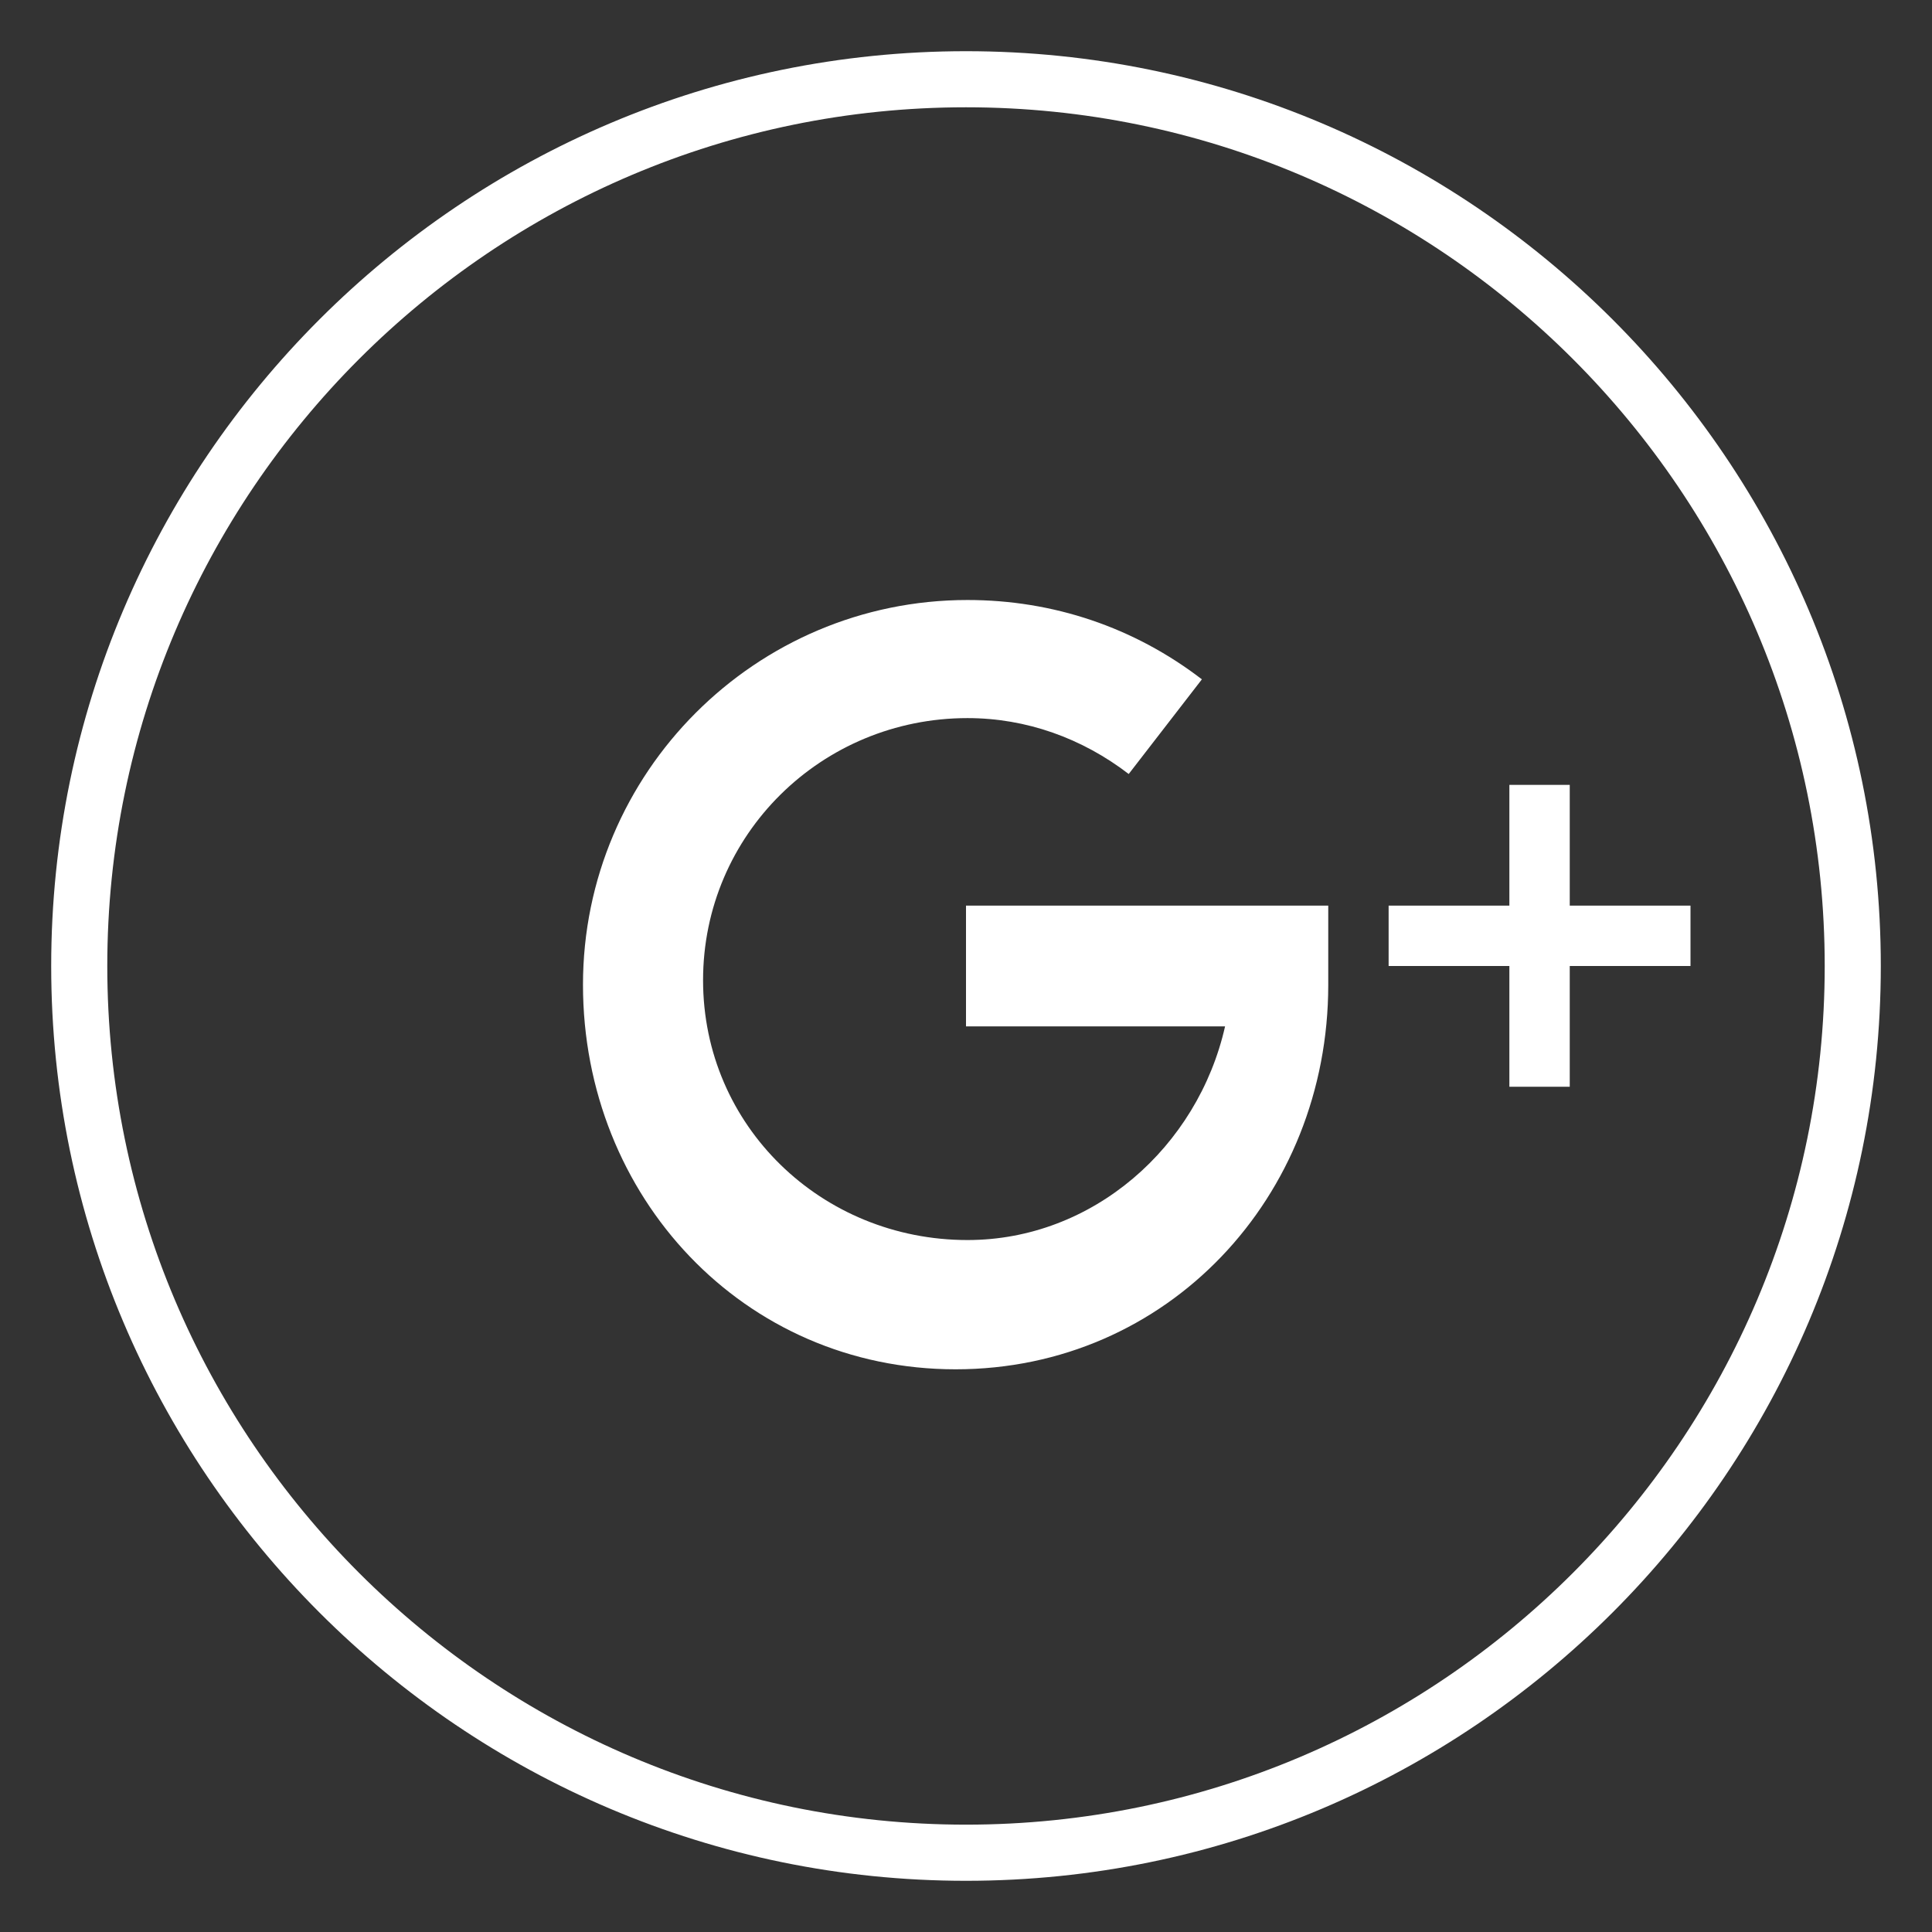 <?xml version="1.0" encoding="utf-8"?>
<!-- Generator: Adobe Illustrator 17.0.0, SVG Export Plug-In . SVG Version: 6.00 Build 0)  -->
<!DOCTYPE svg PUBLIC "-//W3C//DTD SVG 1.1//EN" "http://www.w3.org/Graphics/SVG/1.1/DTD/svg11.dtd">
<svg version="1.1" id="Layer_1" xmlns="http://www.w3.org/2000/svg" xmlns:xlink="http://www.w3.org/1999/xlink" x="0px" y="0px"
	 width="32px" height="32px" viewBox="0 0 32 32" enable-background="new 0 0 32 32" xml:space="preserve">
<rect x="0" y="0" width="32" height="32" fill="#333333" stroke="none"/>
<g>
	<g>
		<path fill="#FFFFFF" d="M16,31.152C7.646,31.152,0.848,24.354,0.848,16C0.848,7.645,7.646,0.848,16,0.848S31.152,7.645,31.152,16
			C31.152,24.354,24.354,31.152,16,31.152z M16,1.777C8.157,1.777,1.777,8.157,1.777,16S8.157,30.222,16,30.222
			S30.223,23.843,30.223,16S23.843,1.777,16,1.777z"/>
	</g>
	<g>
		<path fill="#FFFFFF" d="M16,17h4.291c-0.452,2-2.193,3.539-4.266,3.539c-2.415,0-4.38-1.888-4.38-4.303
			c0-2.415,1.965-4.342,4.38-4.342c0.974,0,1.898,0.333,2.67,0.926l1.212-1.568c-1.123-0.863-2.465-1.314-3.882-1.314
			c-3.512,0-6.369,2.86-6.369,6.372s2.66,6.37,6.172,6.37c3.512,0,6.172-2.856,6.172-6.368V15h-6V17z"/>
	</g>
	<g>
		<polygon fill="#FFFFFF" points="26,15 26,13 25,13 25,15 23,15 23,16 25,16 25,18 26,18 26,16 28,16 28,15 		"/>
	</g>
</g>
</svg>

